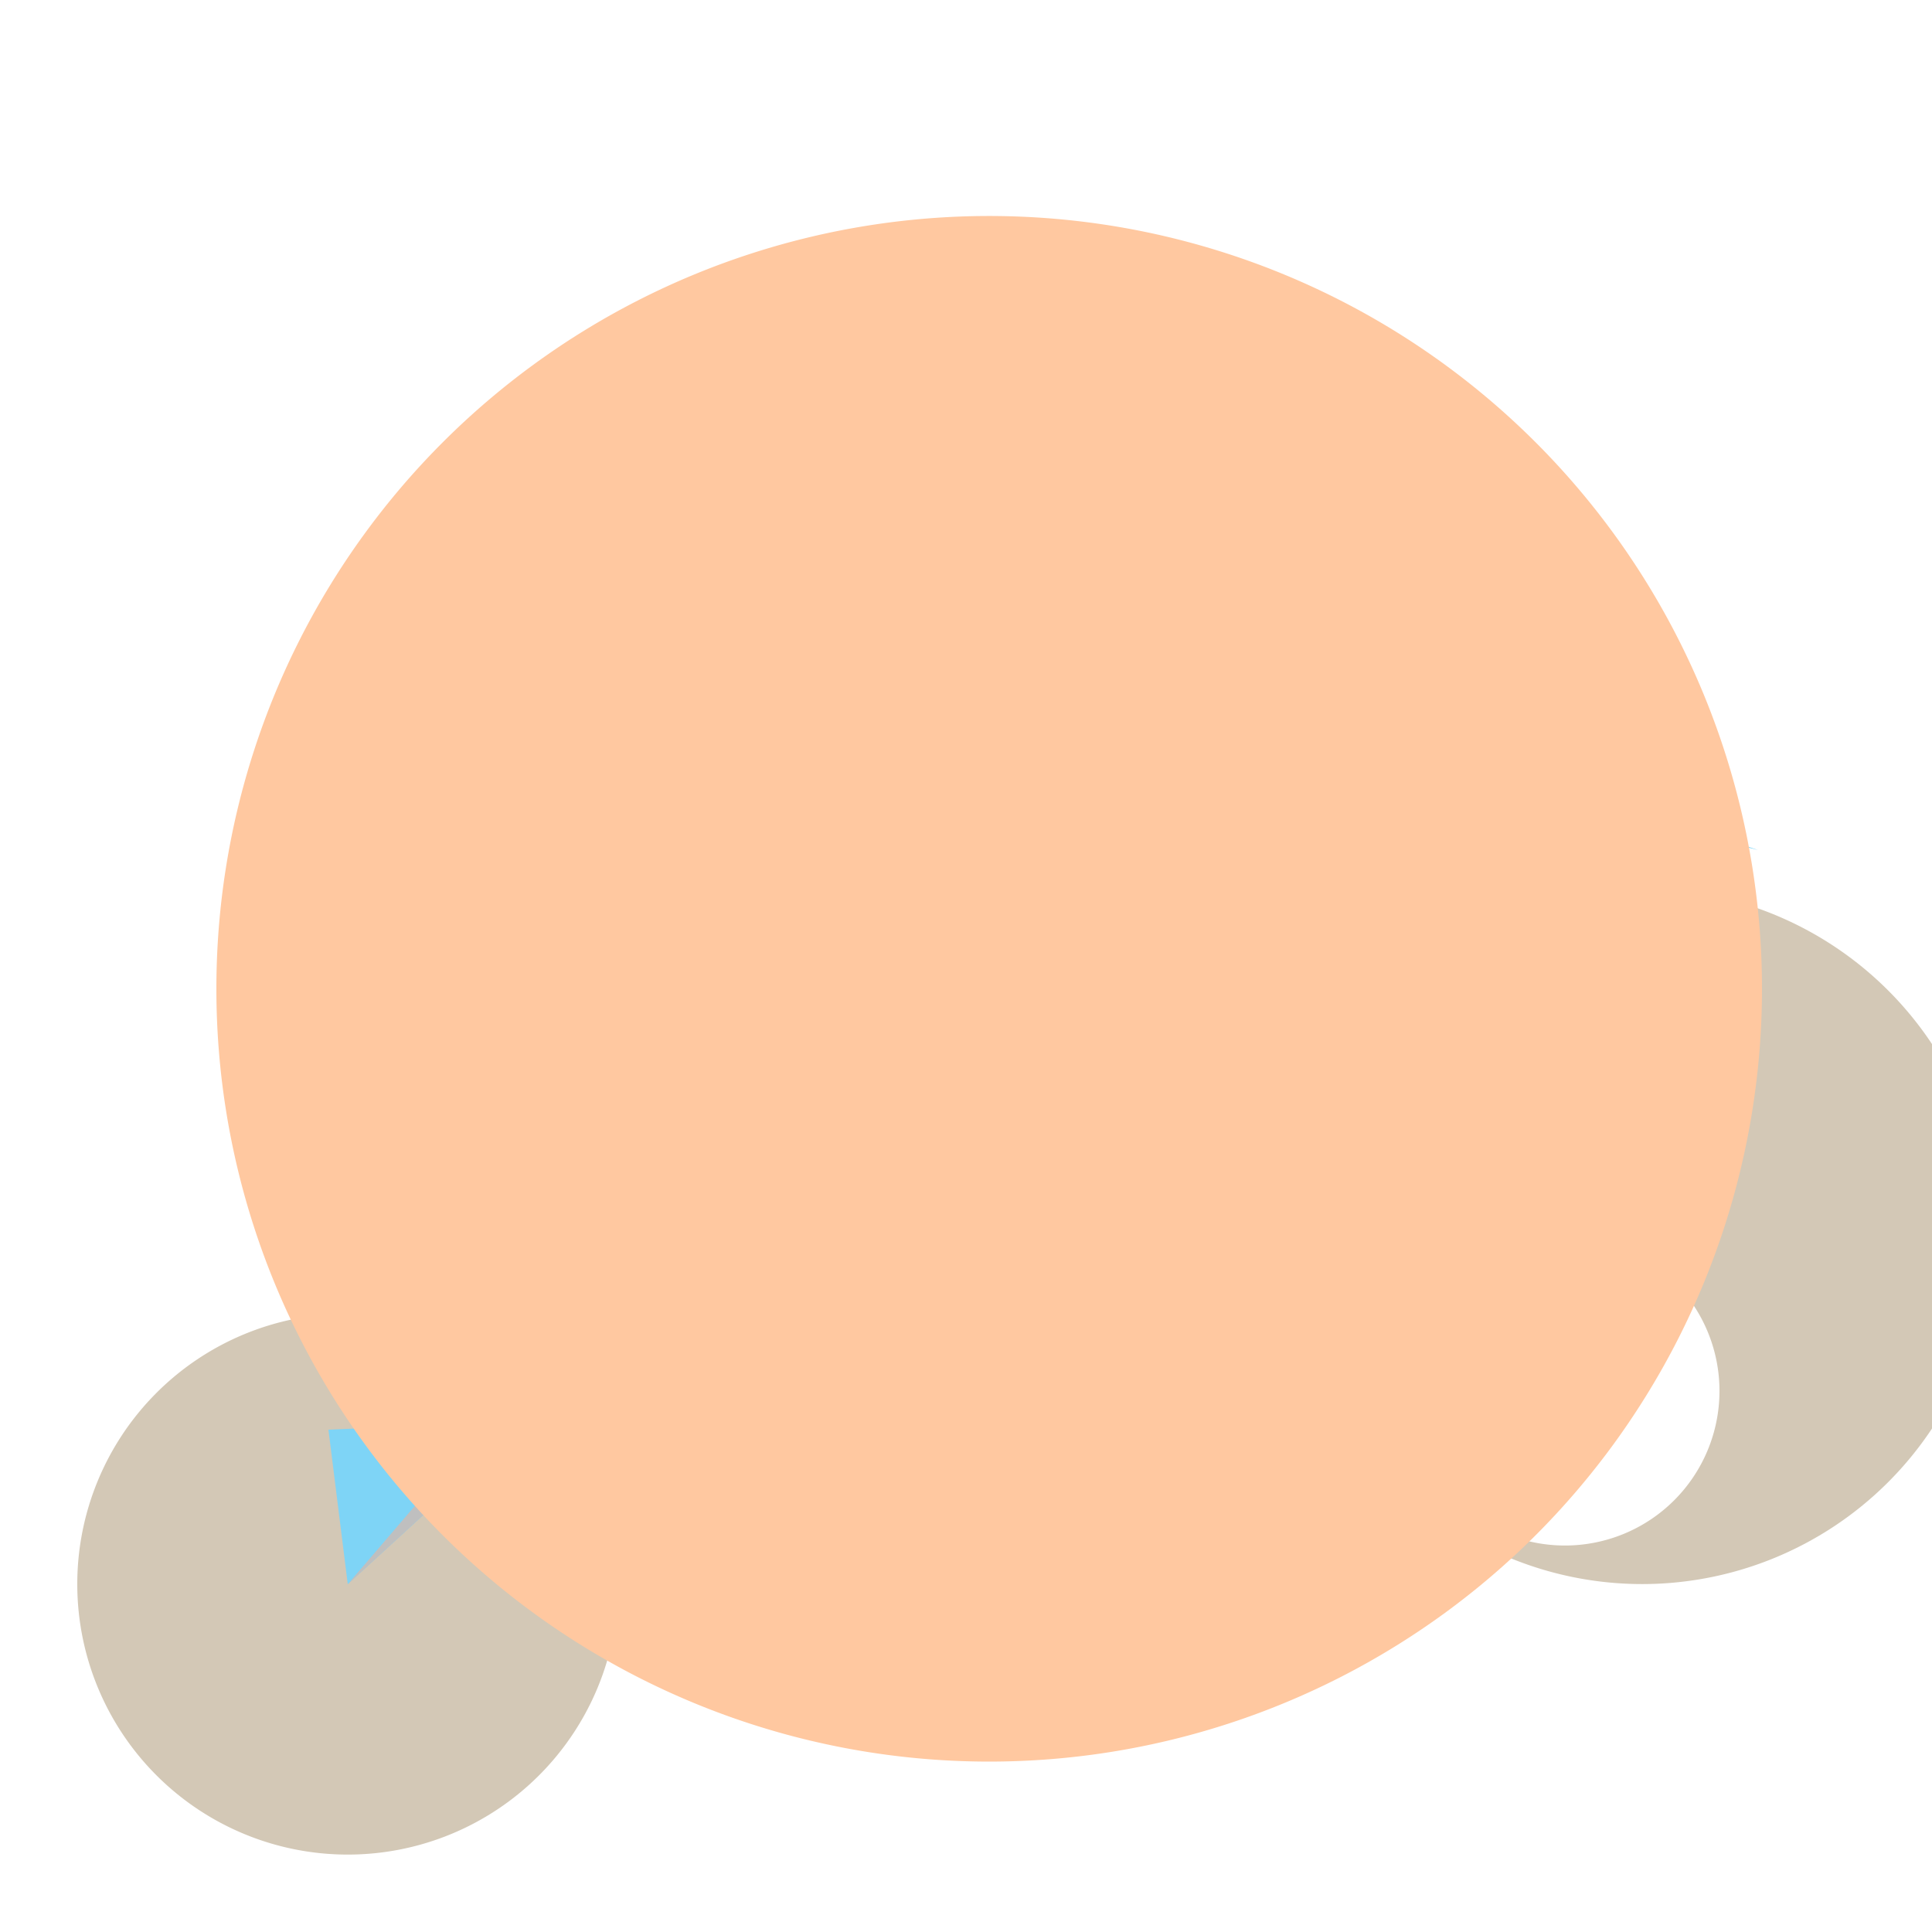 <!--

Generated by DrawGPT.
Free, open source, AI generated images in SVG, PNG, and HTML Canvas format.
https://drawgpt.ai

Created: 2023-09-26T00:43:05.277Z
Link: https://drawgpt.ai/prompt/8314/

-->
<svg xmlns="http://www.w3.org/2000/svg" xmlns:xlink="http://www.w3.org/1999/xlink" width="500" height="500"><defs/><g><rect fill="#FFF" stroke="none" x="0" y="0" width="512" height="512"/><path fill="#D3C8B6" stroke="none" paint-order="stroke fill markers" d=" M 335 180 A 80 80 0 1 1 335 179.92"/><path fill="#D3C8B6" stroke="none" paint-order="stroke fill markers" d=" M 515 320 A 90 90 0 1 1 515 319.91"/><path fill="#D3C8B6" stroke="none" paint-order="stroke fill markers" d=" M 160 410 A 70 70 0 1 1 160 409.93"/><path fill="#FFF" stroke="none" paint-order="stroke fill markers" d=" M 295 180 A 40 40 0 1 1 295 179.96"/><path fill="#FFF" stroke="none" paint-order="stroke fill markers" d=" M 445 360 A 40 40 0 1 1 445 359.96"/><path fill="#7ED4F6" stroke="none" paint-order="stroke fill markers" d=" M 175 150 L 255 180 L 335 140 L 395 200 L 455 220"/><path fill="#7ED4F6" stroke="none" paint-order="stroke fill markers" d=" M 85 370 L 90 410 L 150 355 L 200 375 L 265 320 L 315 360"/><path fill="#BFBFBF" stroke="none" paint-order="stroke fill markers" d=" M 100 150 L 175 150 L 150 175"/><path fill="#BFBFBF" stroke="none" paint-order="stroke fill markers" d=" M 255 180 L 335 140 L 355 160"/><path fill="#BFBFBF" stroke="none" paint-order="stroke fill markers" d=" M 335 140 L 395 200 L 415 180"/><path fill="#BFBFBF" stroke="none" paint-order="stroke fill markers" d=" M 90 410 L 150 355 L 120 375"/><path fill="#FFC8A0" stroke="none" paint-order="stroke fill markers" d=" M 456 256 A 200 200 0 1 1 456 255.8"/></g></svg>